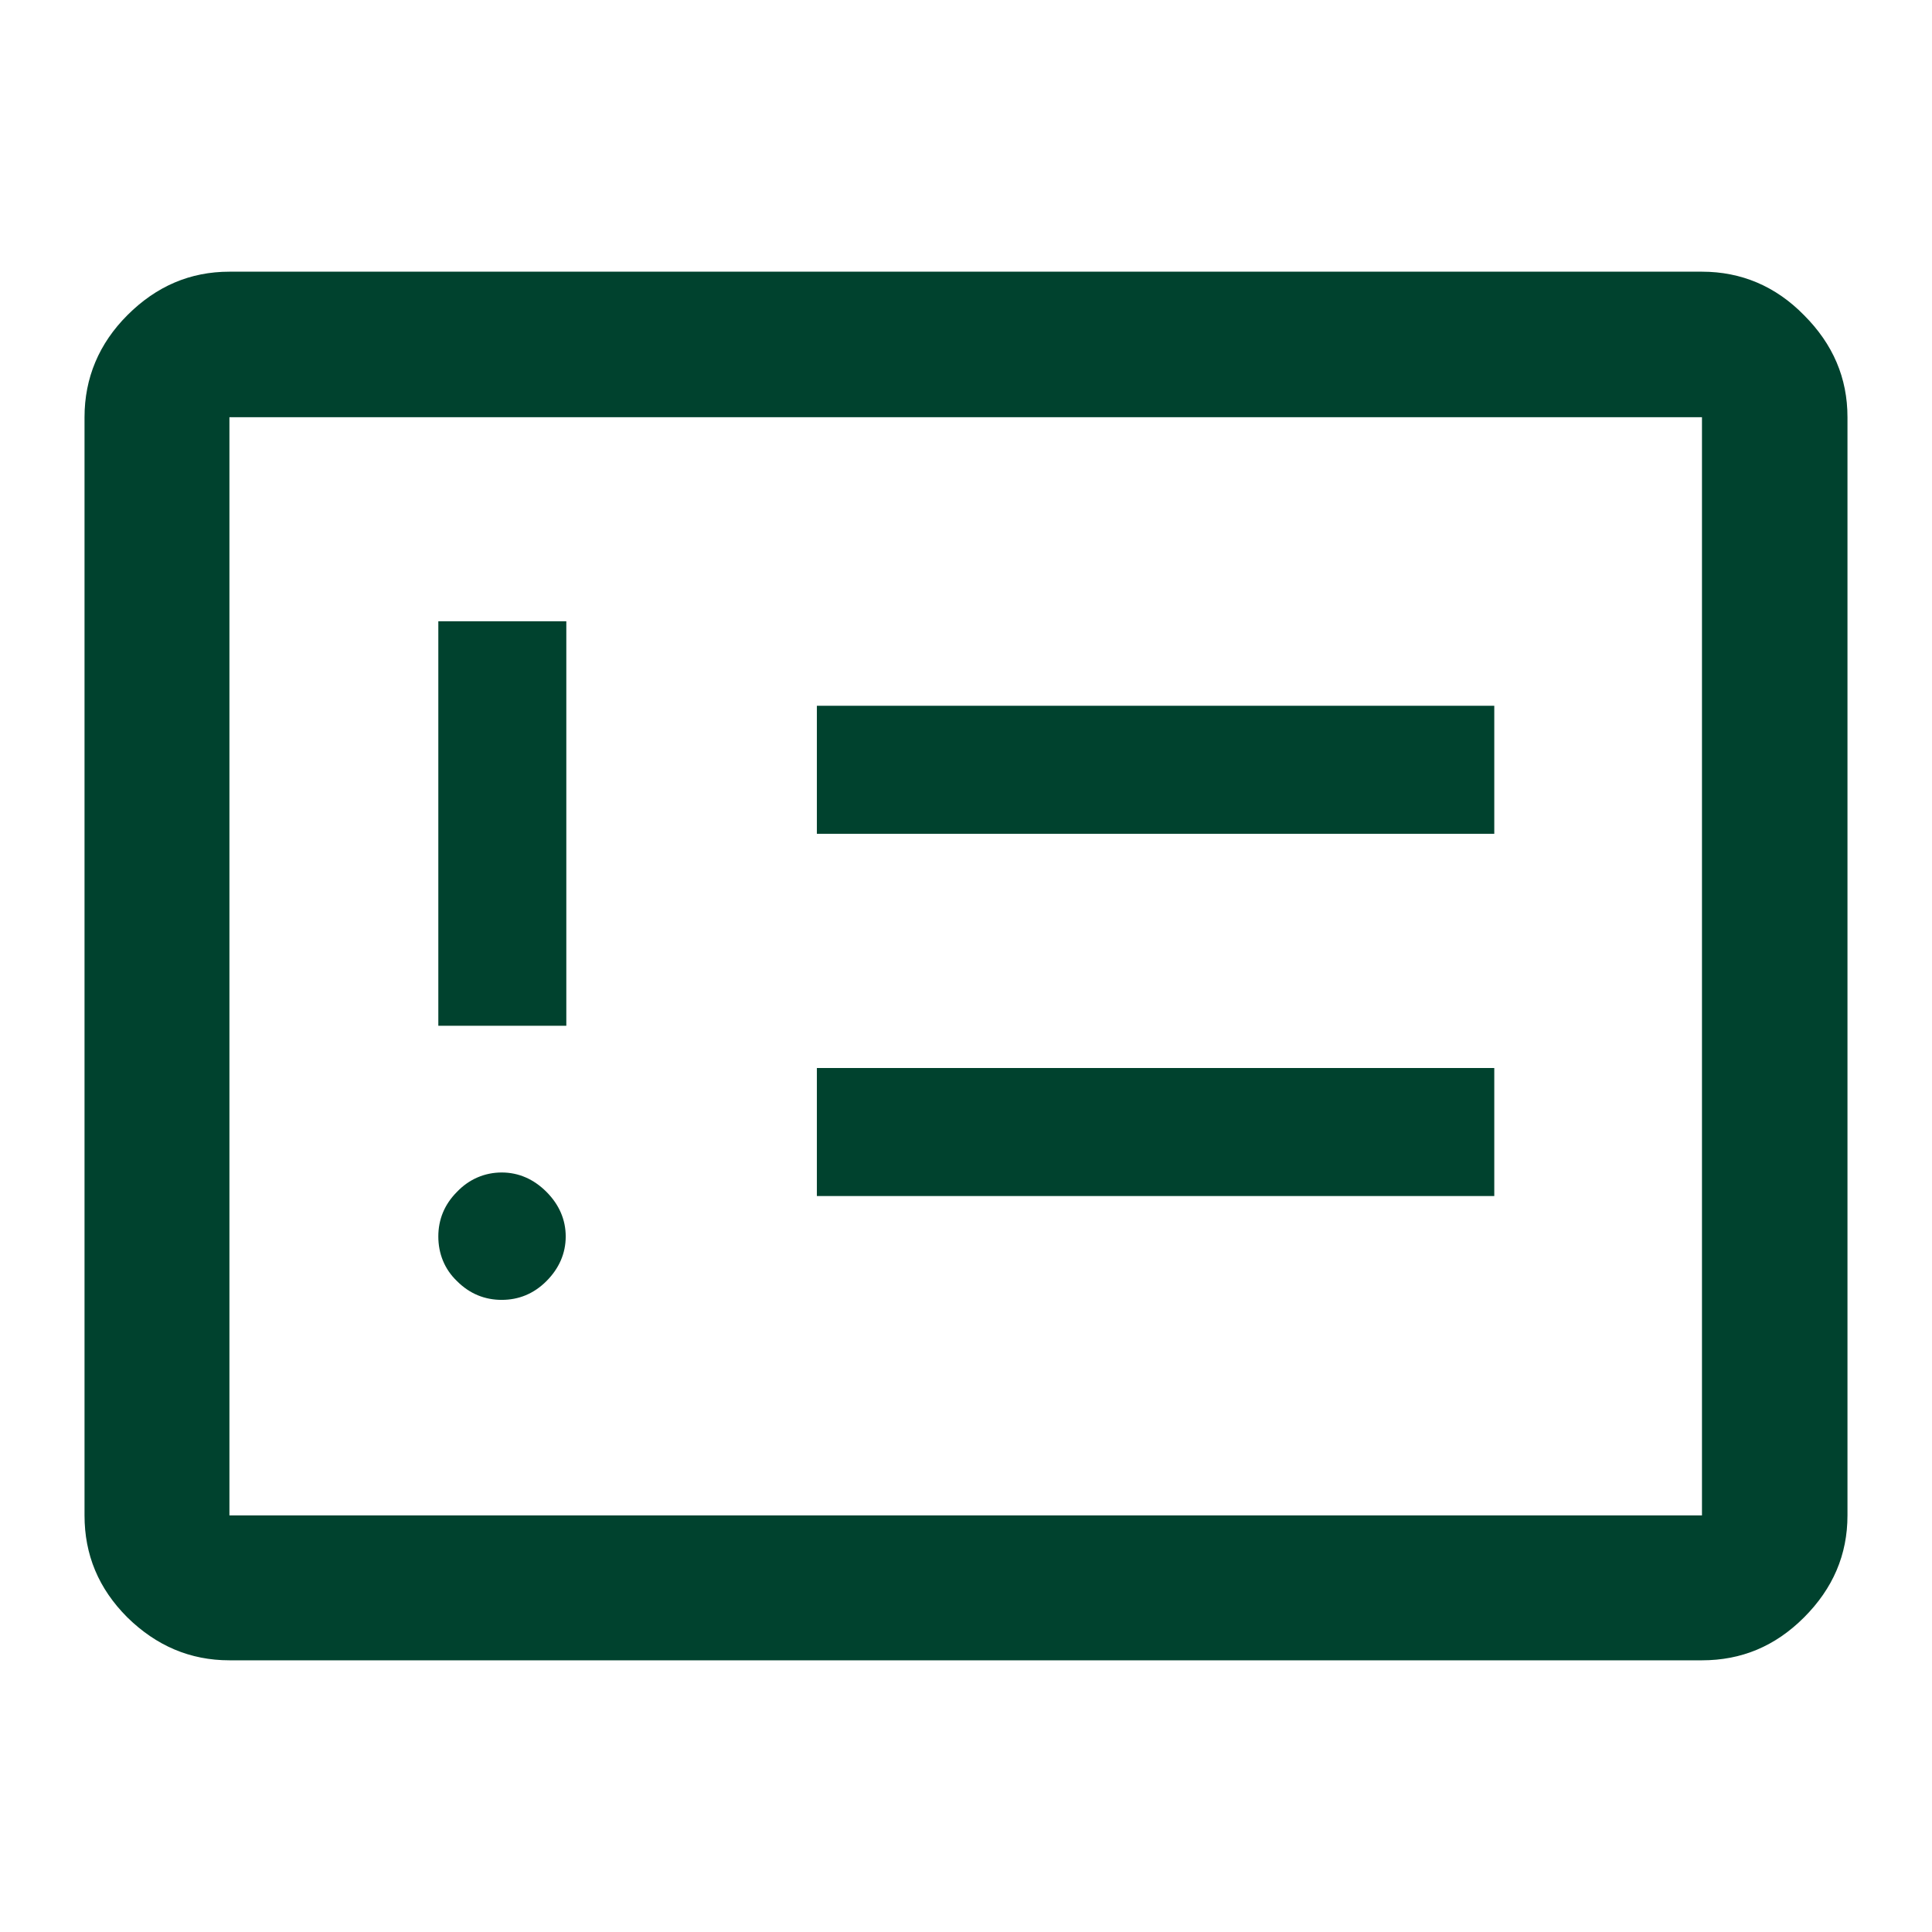<?xml version="1.0" encoding="UTF-8"?><svg id="Layer_1" xmlns="http://www.w3.org/2000/svg" viewBox="0 0 32 32"><defs><style>.cls-1{fill:#00422e;}</style></defs><path class="cls-1" d="m8.31,21.53c.28,0,.53-.1.74-.31.21-.21.32-.46.32-.74s-.11-.53-.32-.74-.46-.32-.74-.32-.54.11-.74.32c-.21.21-.31.46-.31.74s.1.54.31.74c.21.21.46.31.74.31Zm-1.05-4.54h2.12v-6.7h-2.12v6.7Zm6.27,2.82h11.22v-2.12h-11.22v2.12Zm0-6h11.22v-2.12h-11.22v2.12ZM3.8,27.5c-.65,0-1.21-.24-1.69-.71-.48-.48-.71-1.04-.71-1.69V6.91c0-.65.24-1.22.71-1.69.48-.48,1.04-.72,1.69-.72h24.39c.65,0,1.22.24,1.69.72.48.48.72,1.04.72,1.69v18.19c0,.65-.24,1.21-.72,1.69-.48.48-1.04.71-1.69.71H3.8Zm0-2.4h24.39V6.91H3.8v18.19Zm0,0V6.91v18.19Z"/></svg>